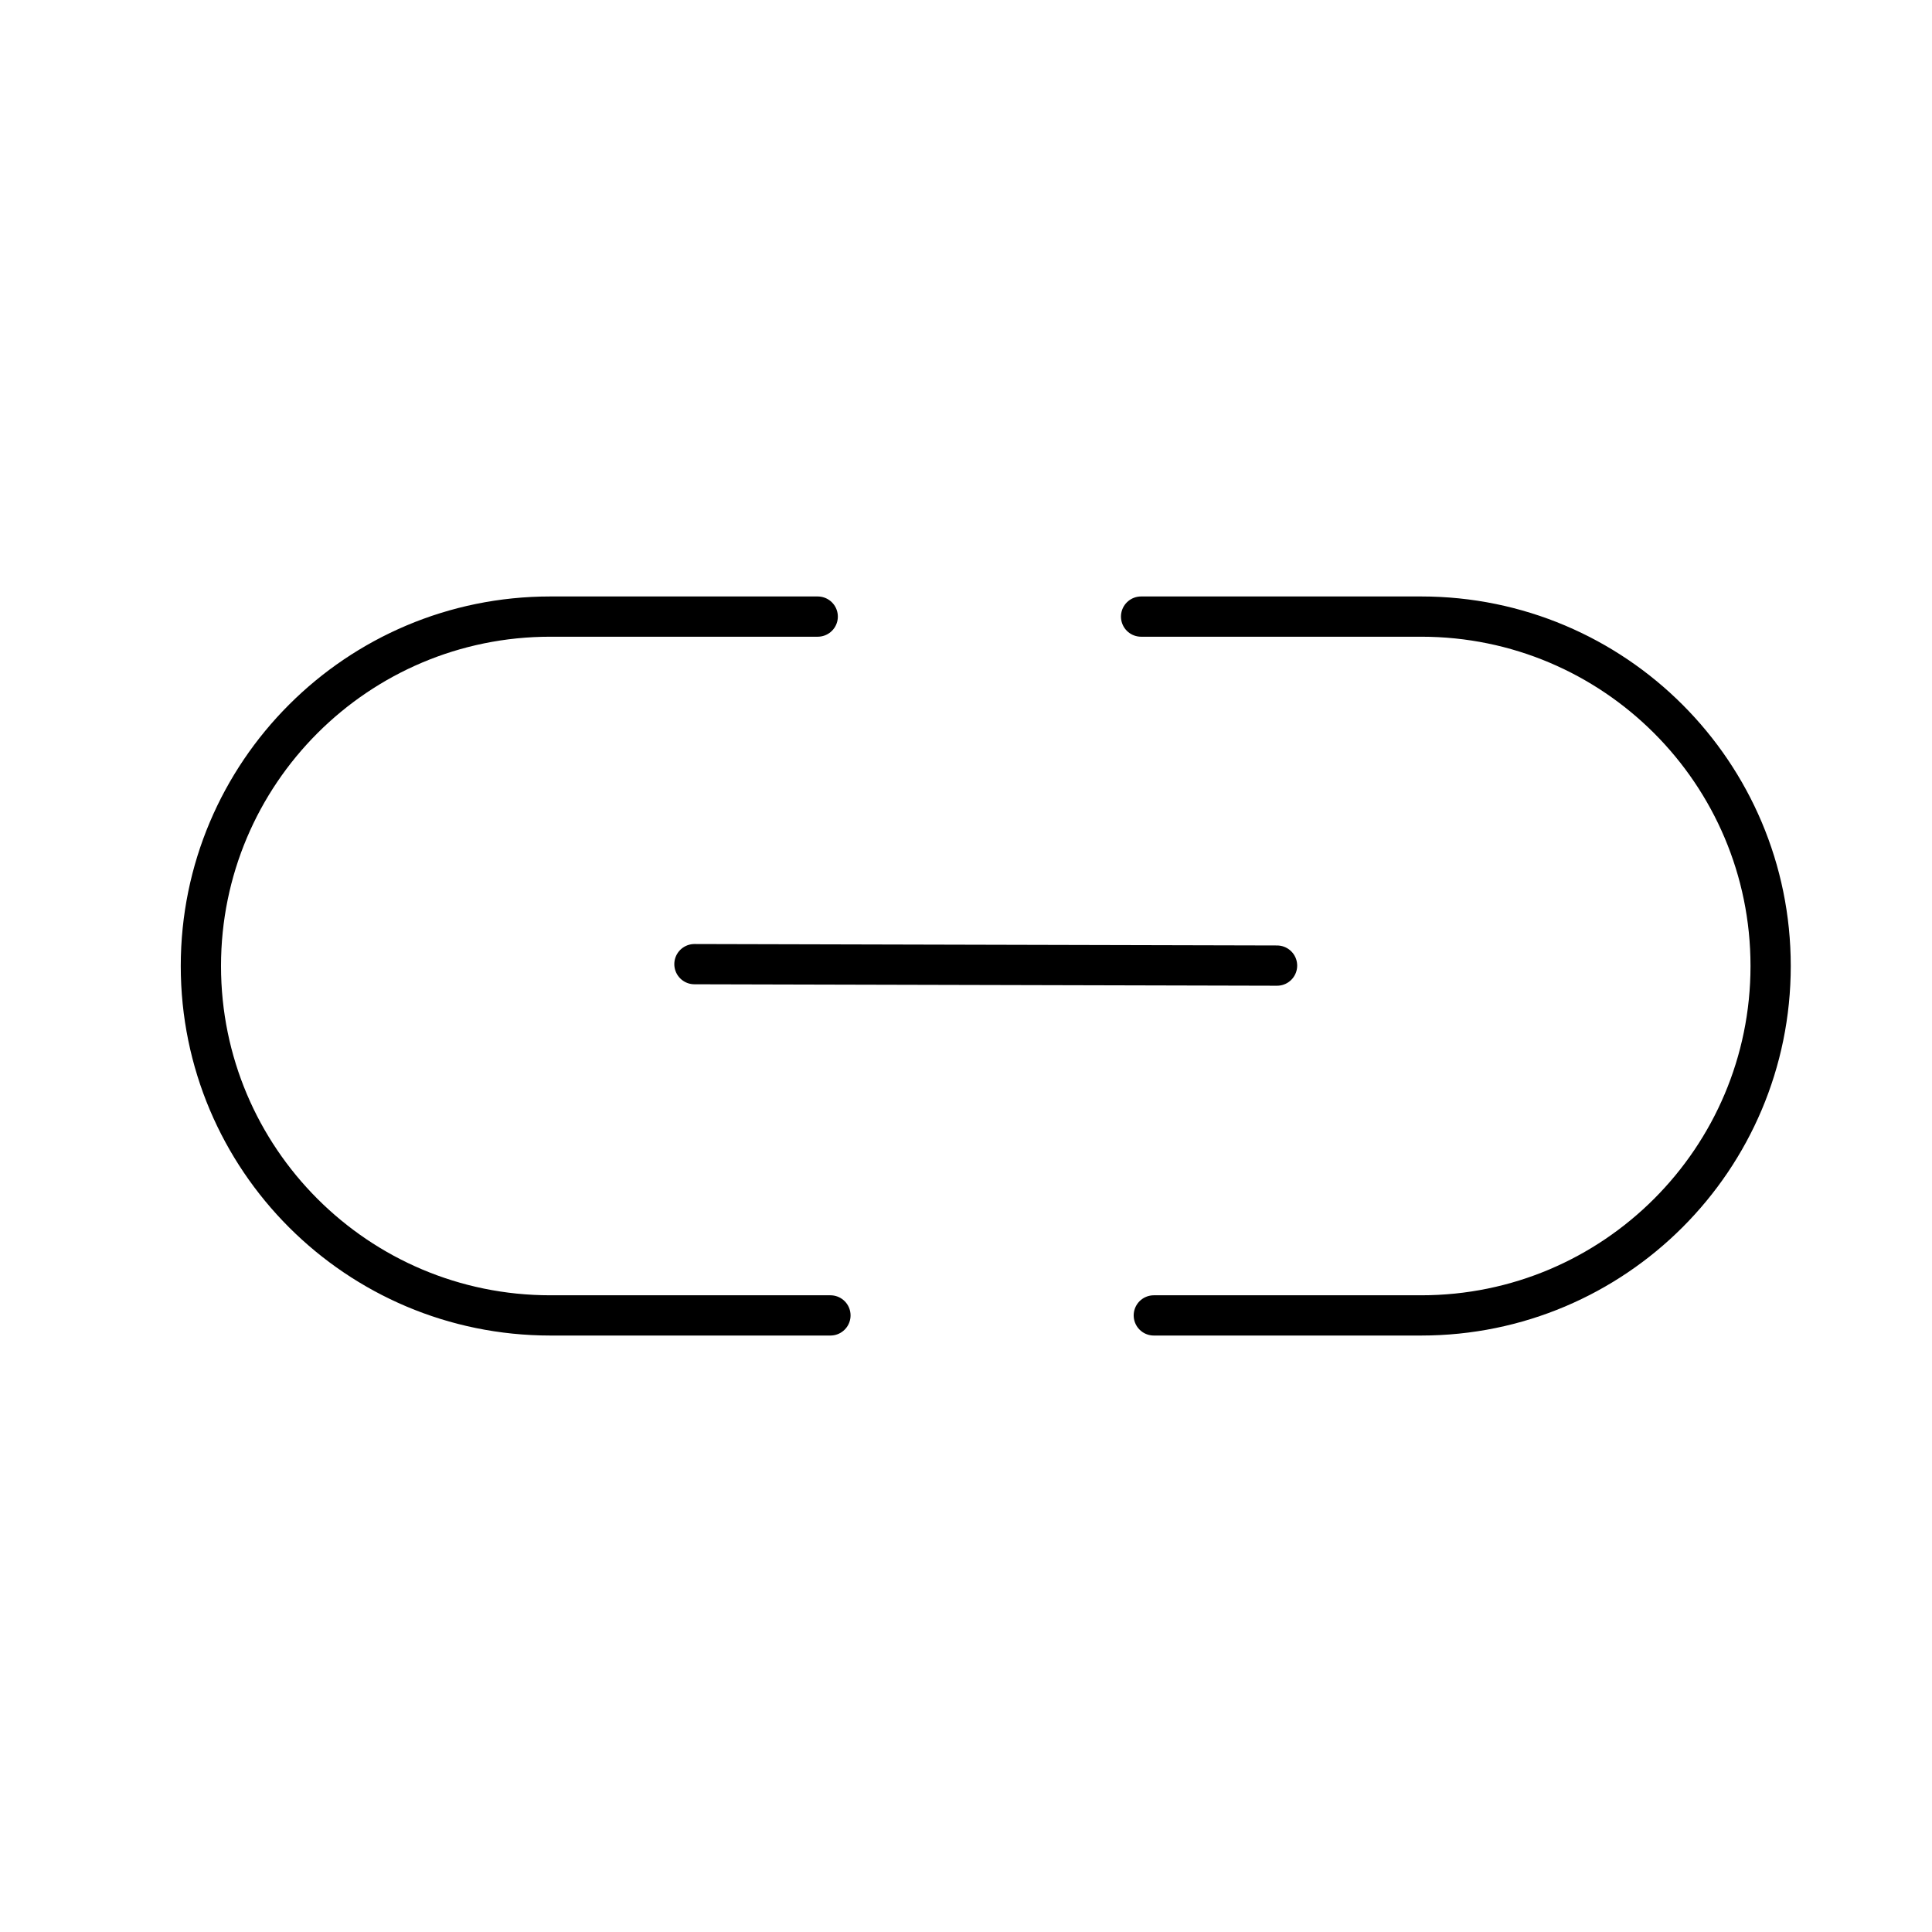 <?xml version="1.0" encoding="UTF-8"?>


<svg width="800px" height="800px" viewBox="0 0 48 48" id="b" xmlns="http://www.w3.org/2000/svg">

<defs>

<style>.e{fill:none;stroke:#000000;stroke-linecap:round;stroke-linejoin:round;}</style>

</defs>

<g id="c">

<path id="d" class="e" d="m17.253,23.954l14.475.036"/>

</g>

<g>

<path class="e" d="m20.632,32.681h-6.96c-4.795,0-8.681-3.887-8.681-8.681s3.887-8.681,8.681-8.681h6.644"/>

<path class="e" d="m28.35,15.319h6.96c4.795,0,8.681,3.887,8.681,8.681s-3.887,8.681-8.681,8.681h-6.644"/>

</g>

</svg>